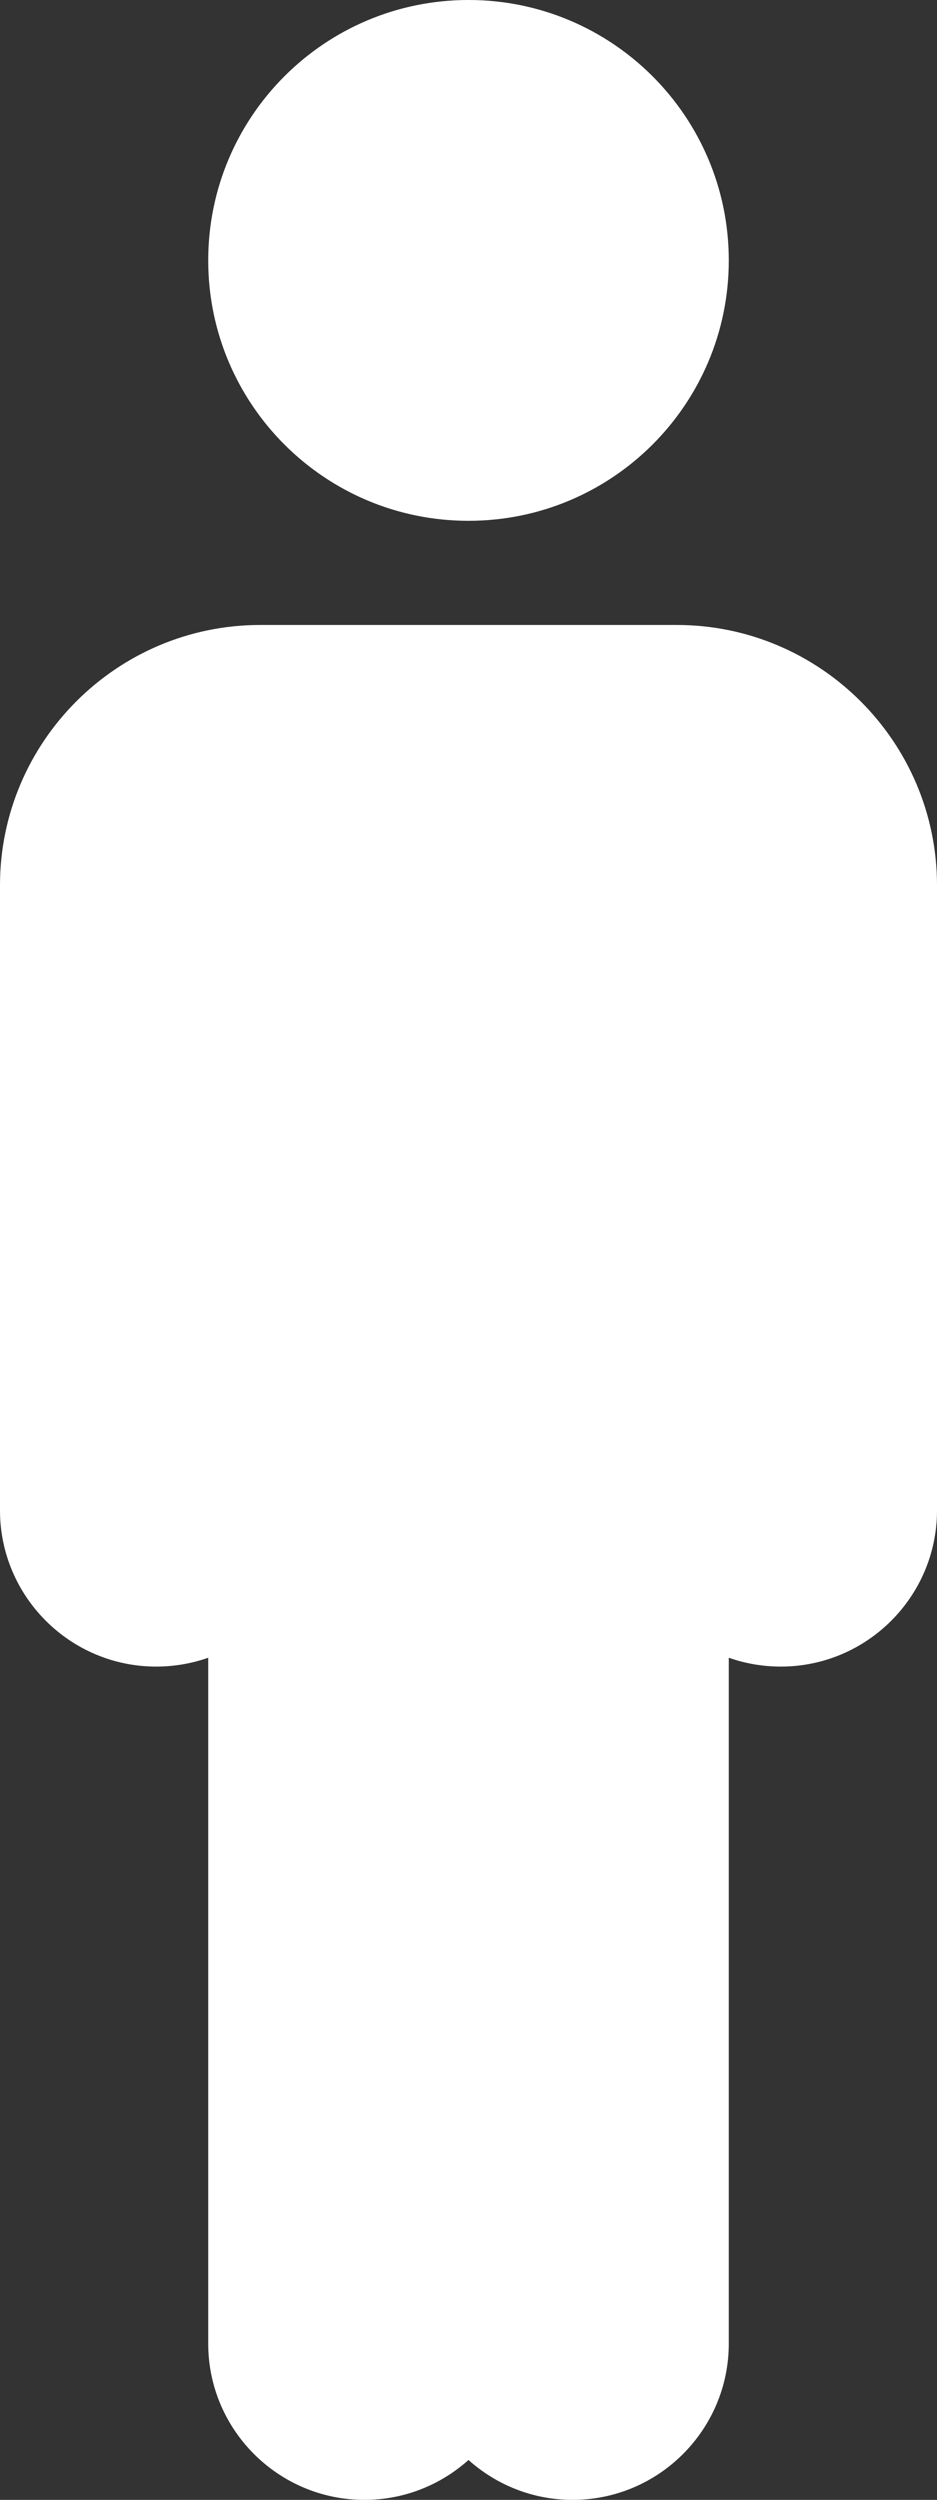 <svg width="9" height="24" viewBox="0 0 9 24" fill="none" xmlns="http://www.w3.org/2000/svg">
<rect x="0" y="0" width="9" height="24" fill="#333333" stroke="none"/>
<path d="M4.5 5C5.881 5 7 3.881 7 2.5C7 1.119 5.881 0 4.5 0C3.119 0 2 1.119 2 2.5C2 3.881 3.119 5 4.5 5ZM6.5 6H2.5C1.122 6 0 7.122 0 8.5V14.5C0 15.327 0.673 16 1.5 16C1.675 16 1.844 15.97 2 15.915V22.5C2 23.327 2.673 24 3.5 24C3.884 24 4.234 23.855 4.5 23.617C4.766 23.855 5.116 24 5.5 24C6.327 24 7 23.327 7 22.5V15.915C7.156 15.97 7.325 16 7.5 16C8.327 16 9 15.327 9 14.5V8.5C9 7.122 7.878 6 6.5 6Z" fill="white"/>
</svg>
